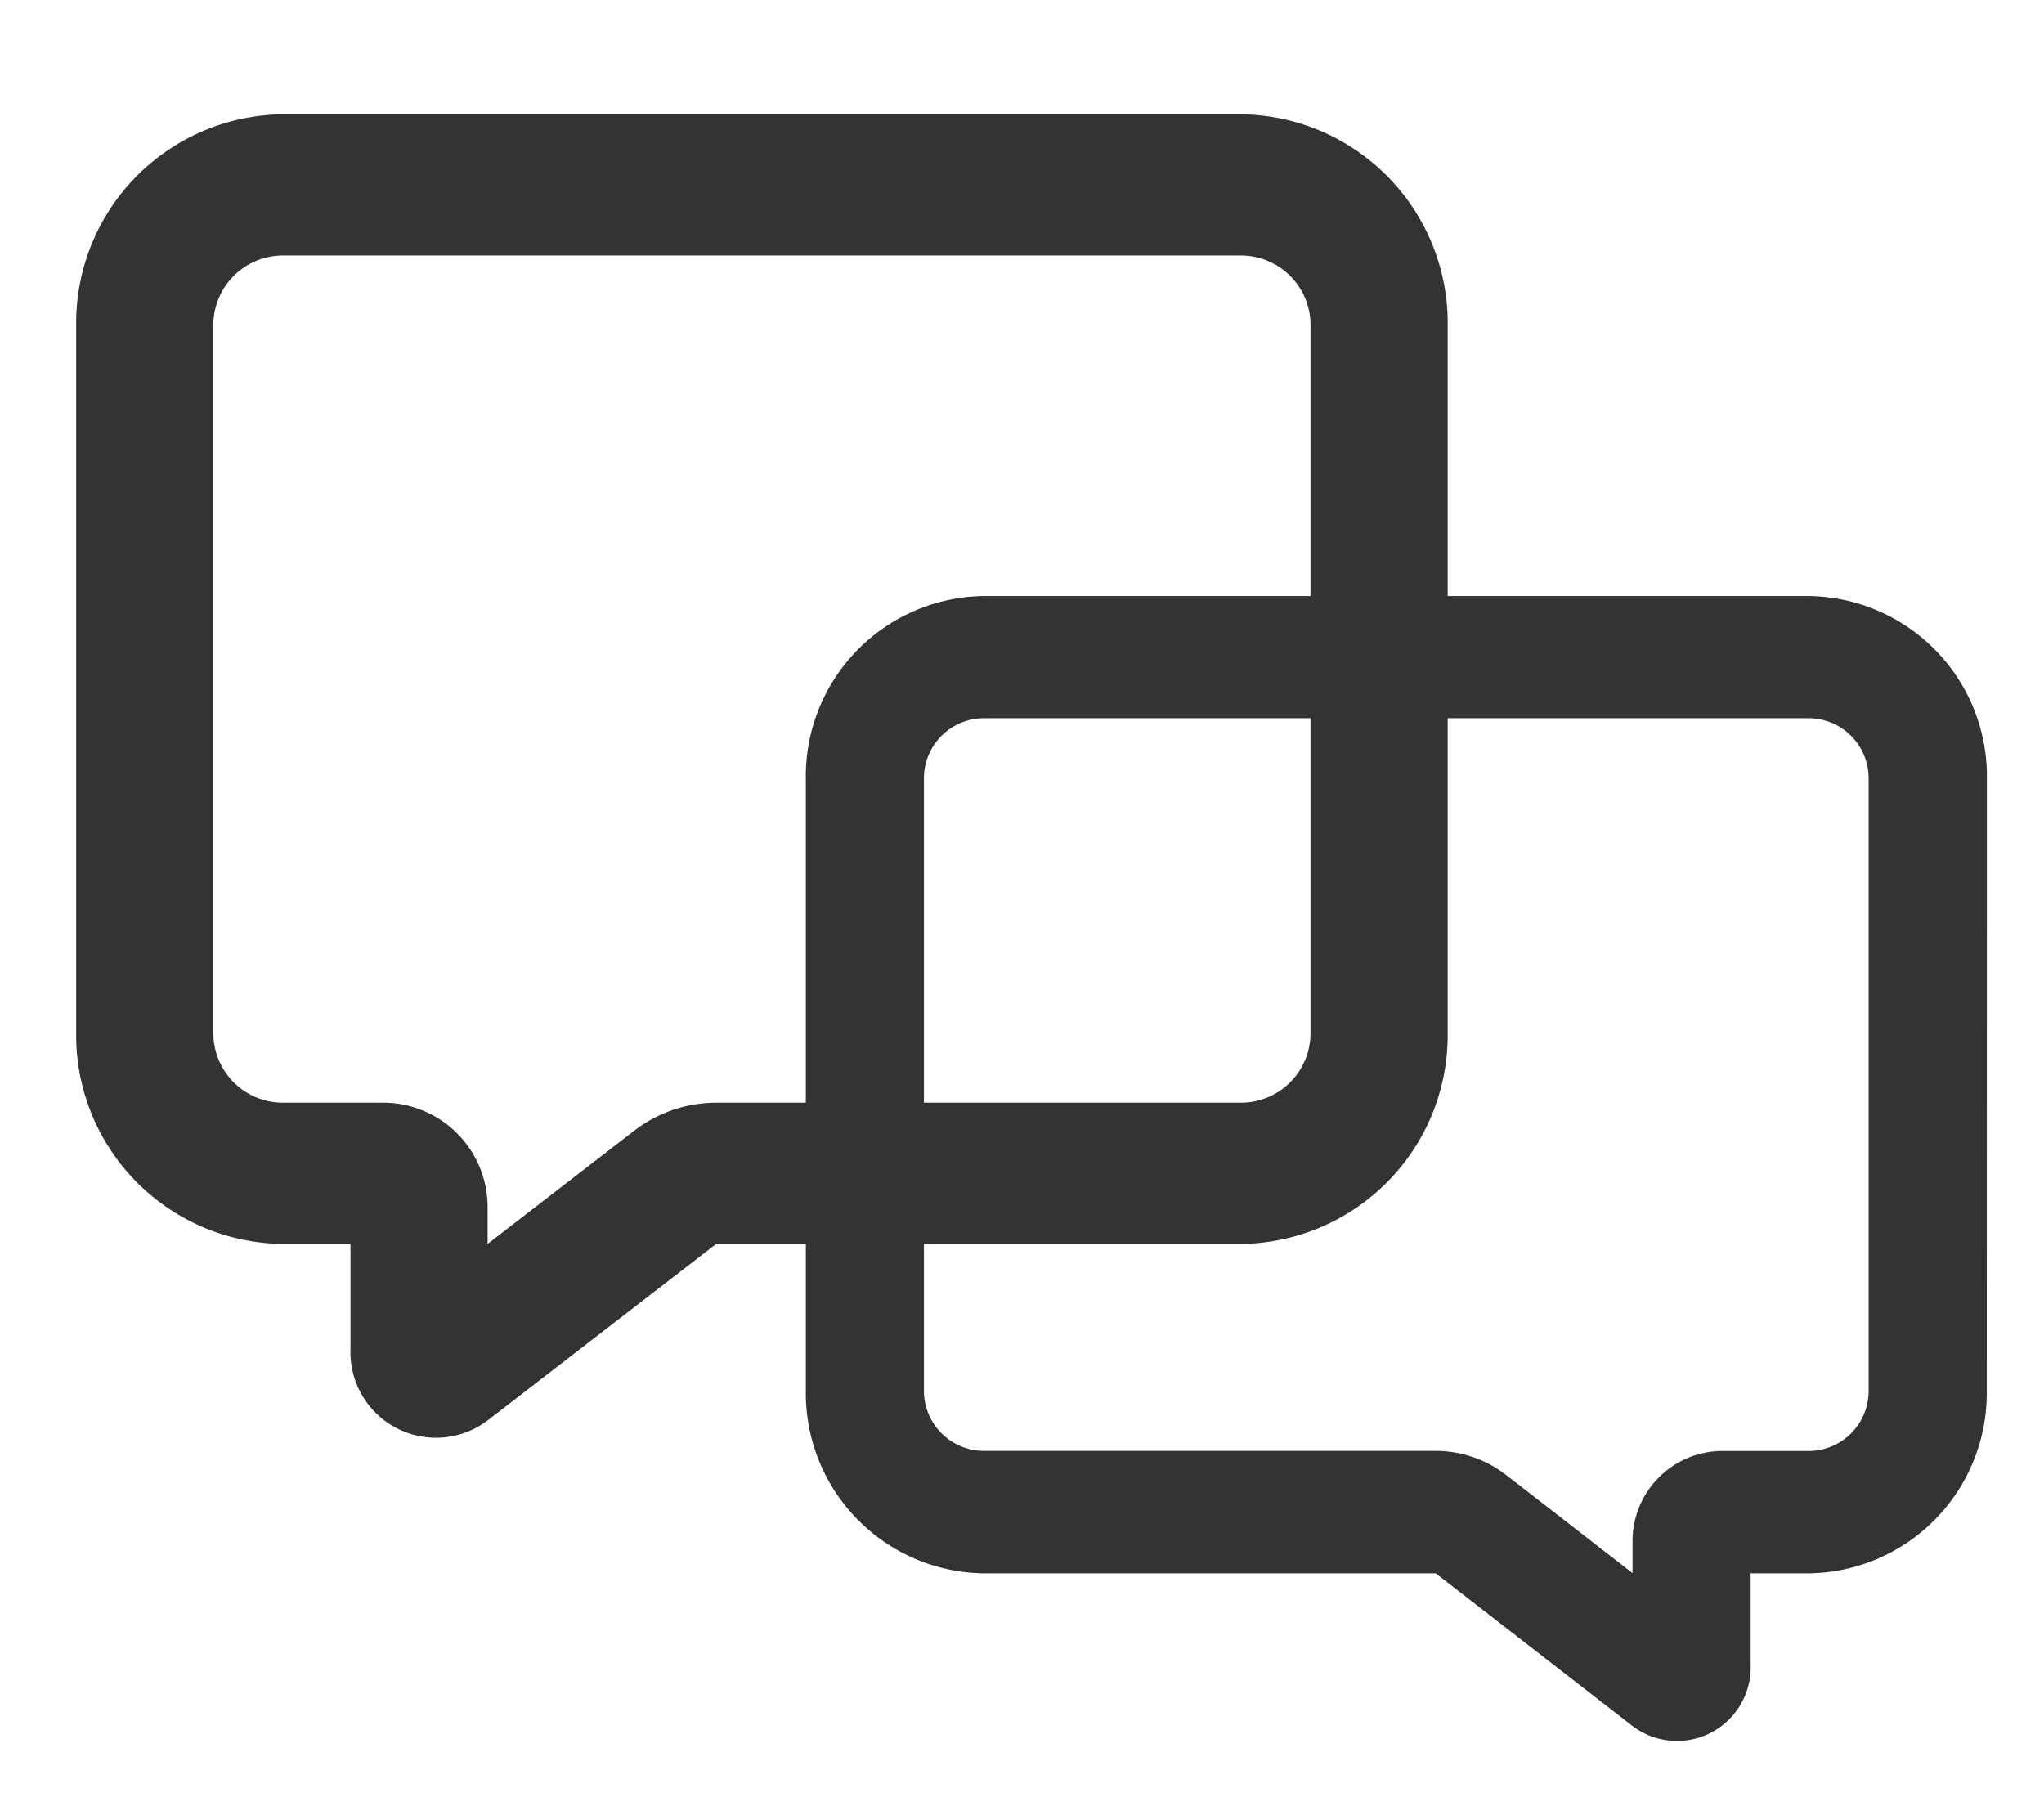<svg xmlns="http://www.w3.org/2000/svg" width="48.057" height="42.455" viewBox="0 0 48.057 42.455"><g data-name="グループ 407"><path d="M35.829 0v35.829H0V0zM18.8 34.721h-.017l-.106.053-.028.006-.023-.006-.106-.053a.032.032 0 00-.035.008l-.006.016-.026.638.007.03.016.018.155.11.022.006.018-.006.155-.11.019-.024.005-.025-.026-.638a.032.032 0 00-.024-.027zm.4-.168h-.021l-.276.138-.015.015v.017l.027.641.007.019.013.011.3.138a.038.038 0 00.043-.012l.006-.021-.051-.918a.038.038 0 00-.029-.032zm-1.068 0a.034.034 0 00-.041.008l-.009.021-.051.918a.034.034 0 00.025.035h.023l.3-.138.014-.012.006-.018.027-.641v-.019l-.014-.013z" fill="none"/><path d="M1.791 7.667a4.91 4.91 0 014.837-4.98H29.2a4.91 4.91 0 014.837 4.98v16.6a4.91 4.91 0 01-4.837 4.98H16.839l-5.374 4.15a2.012 2.012 0 01-3.225-1.66v-2.49H6.628a4.91 4.91 0 01-4.837-4.98zm4.837-1.66a1.637 1.637 0 00-1.612 1.66v16.6a1.637 1.637 0 001.612 1.66h2.418a2.455 2.455 0 012.418 2.49v.83l3.44-2.656a3.165 3.165 0 011.935-.664H29.2a1.637 1.637 0 001.612-1.66v-16.6a1.637 1.637 0 00-1.612-1.66z" fill="#333" fill-rule="evenodd"/><g data-name="页面-1"><g data-name="Contact"><g data-name="message_2_line"><path data-name="MingCute" d="M17.602 12v30.455h30.455V12zm14.474 29.513h.015l.09.045h.043l.09-.045a.027.027 0 01.03.007l.005.014.022.542-.006.026-.014.016-.131.094h-.034l-.131-.094-.016-.02v-.021l.022-.542a.027.027 0 01.02-.023zm-.336-.143h.018l.234.117.013.013v.014l-.023.545-.006.016-.011.009-.255.118a.032.032 0 01-.036-.01l-.005-.018.043-.78a.032.032 0 01.024-.027zm.908 0a.029.029 0 01.035.007l.007.018.043.78a.029.029 0 01-.021.03h-.02l-.255-.118-.012-.01v-.015l-.023-.545v-.016l.012-.011z" fill="none"/><path data-name="形状" d="M46.714 18.323a4.238 4.238 0 00-4.168-4.308H23.111a4.238 4.238 0 00-4.165 4.308v14.361a4.238 4.238 0 004.165 4.308h10.644l4.628 3.59a1.732 1.732 0 002.777-1.436v-2.154h1.386a4.238 4.238 0 004.165-4.308zm-4.168-1.436a1.413 1.413 0 011.388 1.436v14.361a1.413 1.413 0 01-1.388 1.431h-2.08a2.119 2.119 0 00-2.083 2.154v.718l-2.962-2.3a2.717 2.717 0 00-1.666-.574H23.111a1.413 1.413 0 01-1.388-1.436V18.323a1.413 1.413 0 011.388-1.436z" fill="#333" fill-rule="evenodd"/></g></g></g></g></svg>